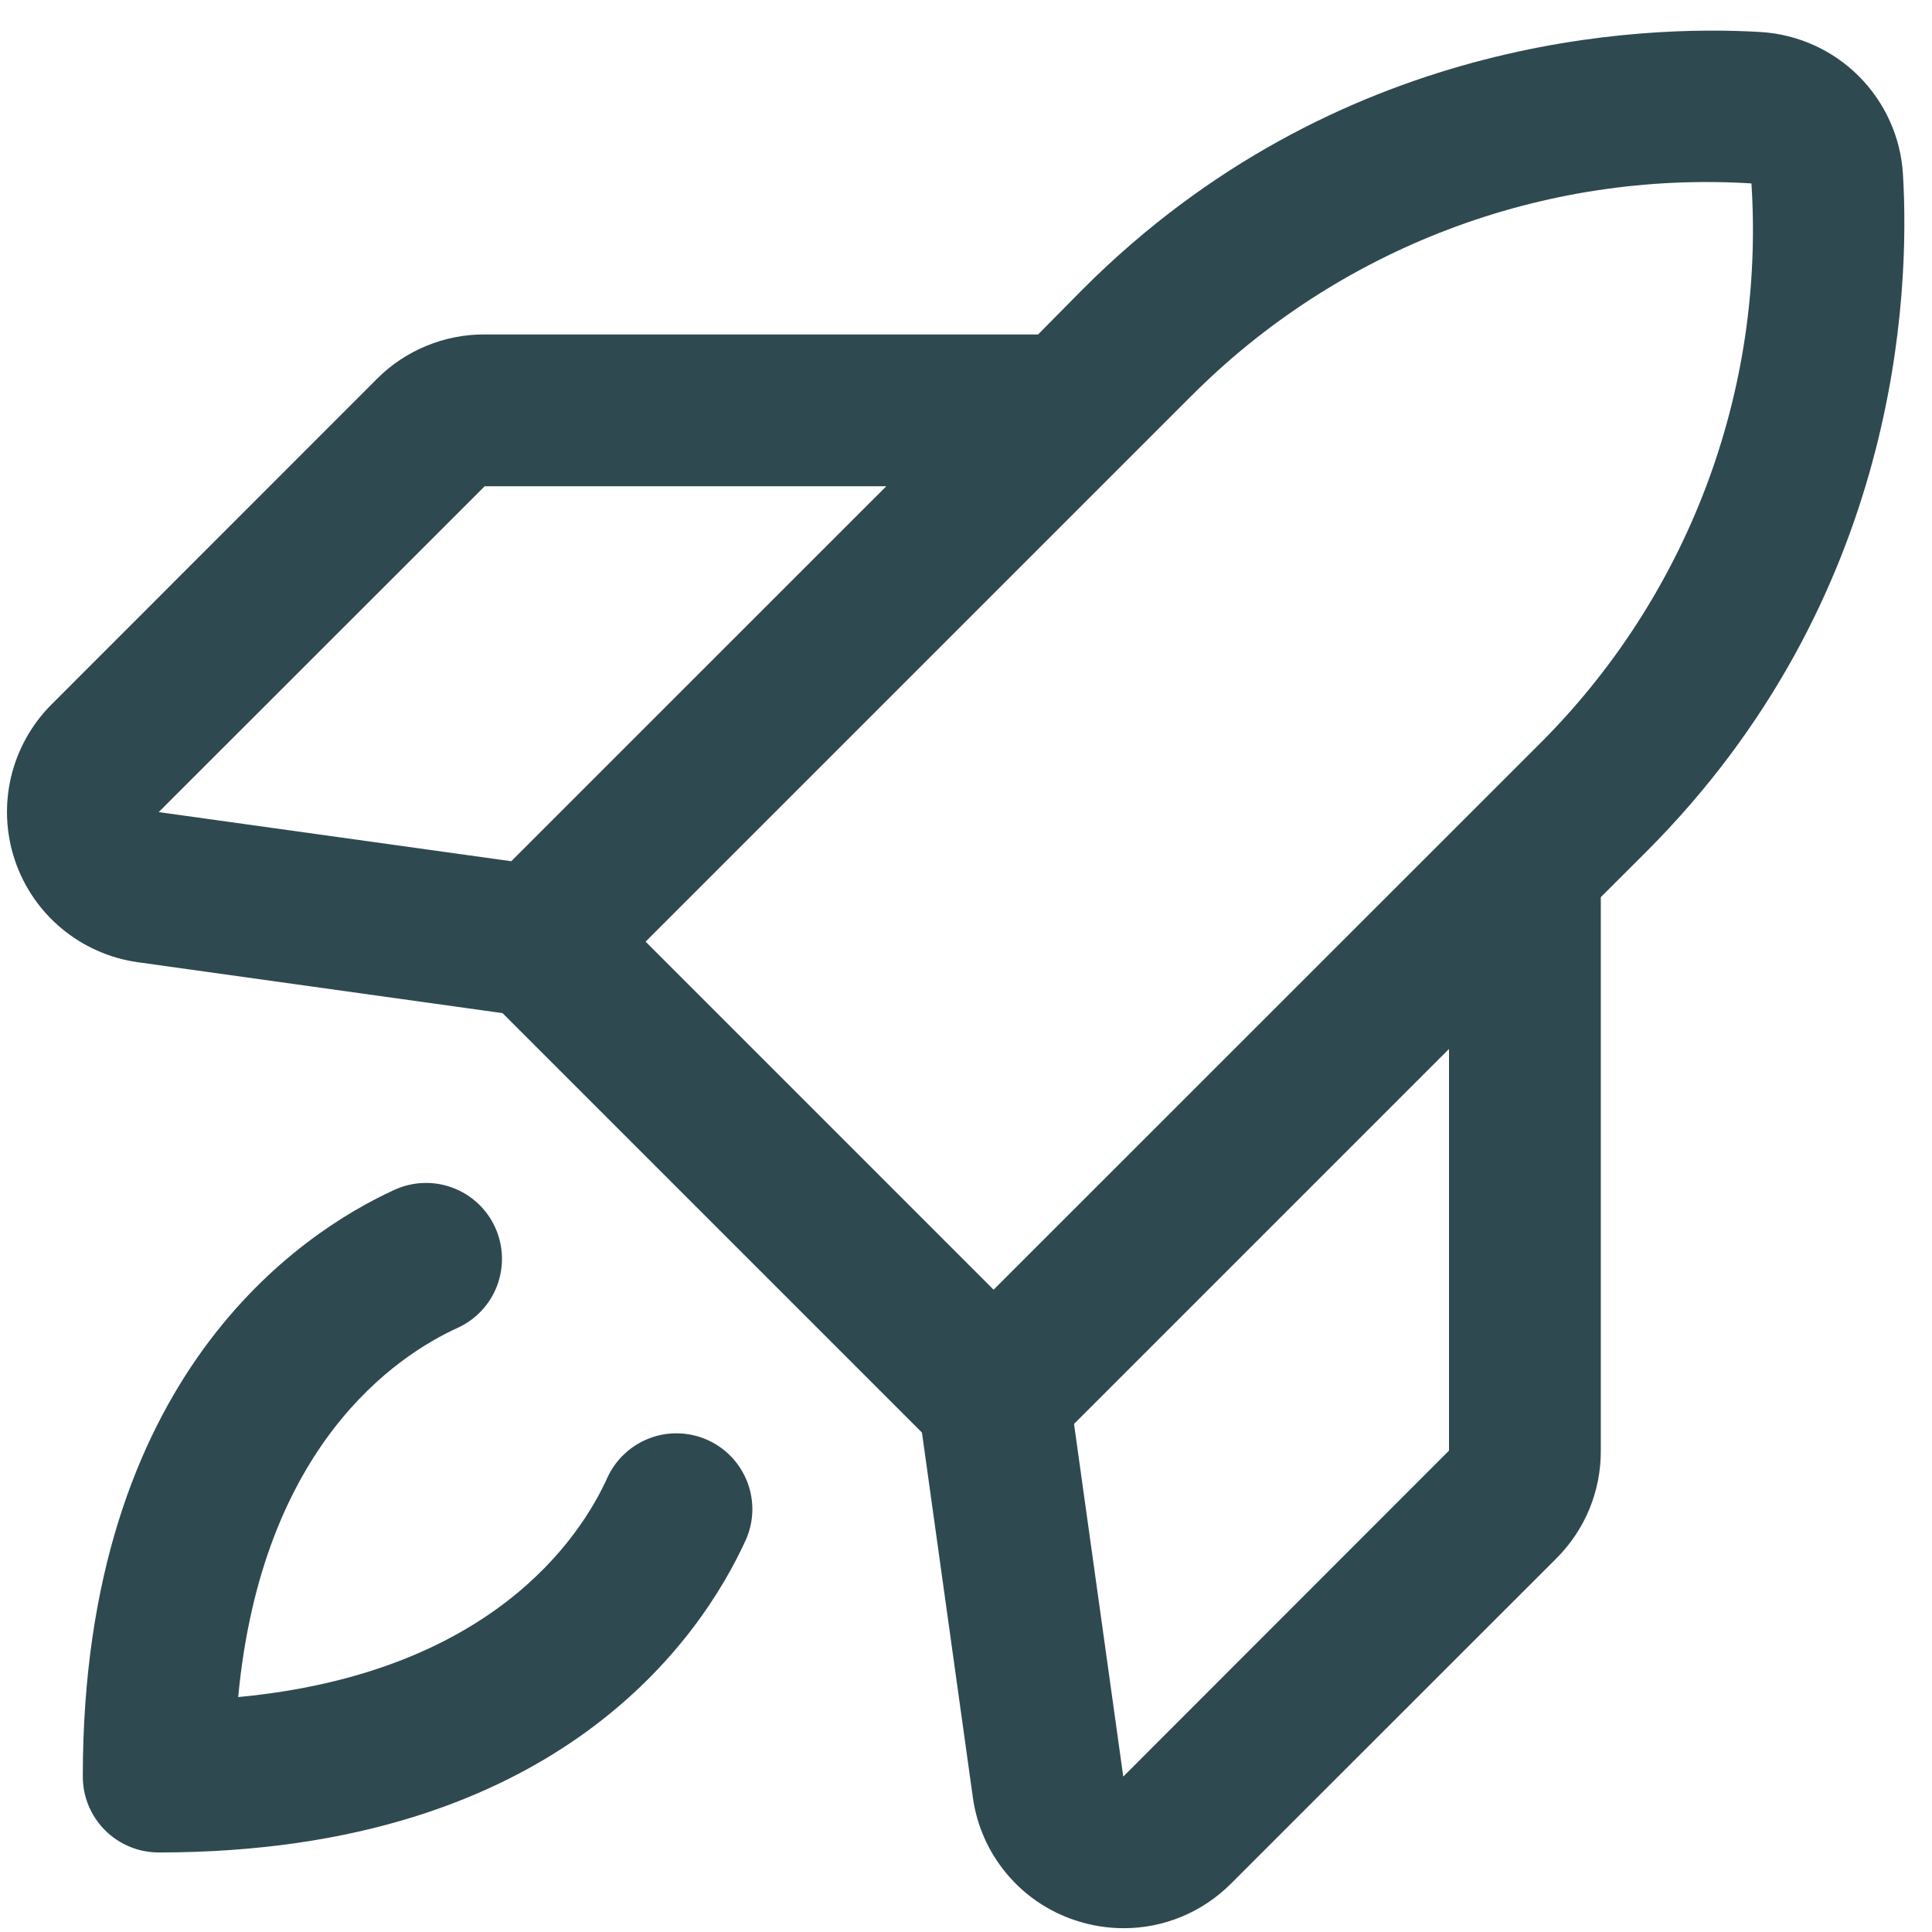 <svg xmlns="http://www.w3.org/2000/svg" fill="none" viewBox="0 0 35 35" height="35" width="35">
<path fill="#2F4951" d="M34.474 3.158C34.434 2.488 34.149 1.855 33.674 1.38C33.199 0.905 32.566 0.621 31.896 0.58C29.734 0.451 24.208 0.649 19.622 5.233L18.806 6.059H8.781C8.418 6.057 8.059 6.127 7.724 6.266C7.388 6.404 7.084 6.607 6.828 6.864L0.933 12.762C0.571 13.124 0.318 13.579 0.2 14.076C0.083 14.574 0.106 15.094 0.268 15.579C0.43 16.064 0.724 16.494 1.117 16.821C1.51 17.148 1.986 17.359 2.492 17.431L9.104 18.354L16.702 25.952L17.625 32.568C17.696 33.074 17.907 33.55 18.235 33.942C18.562 34.335 18.993 34.628 19.478 34.788C19.761 34.883 20.057 34.931 20.355 34.931C20.715 34.932 21.073 34.861 21.406 34.723C21.739 34.585 22.042 34.382 22.297 34.127L28.196 28.231C28.452 27.975 28.656 27.671 28.794 27.336C28.932 27.001 29.002 26.641 29 26.279V16.253L29.82 15.434C34.406 10.848 34.603 5.322 34.474 3.158ZM8.781 8.809H16.056L9.262 15.602L2.875 14.712L8.781 8.809ZM21.57 7.185C22.891 5.856 24.481 4.824 26.233 4.158C27.985 3.492 29.859 3.207 31.729 3.323C31.85 5.195 31.568 7.071 30.904 8.824C30.239 10.578 29.207 12.17 27.876 13.491L18 23.364L11.696 17.059L21.57 7.185ZM26.25 26.279L20.349 32.184L19.457 25.796L26.25 19.003V26.279ZM13.504 27.912C12.73 29.606 10.144 33.559 2.875 33.559C2.51 33.559 2.161 33.414 1.903 33.157C1.645 32.899 1.5 32.549 1.5 32.184C1.5 24.916 5.453 22.329 7.148 21.554C7.312 21.479 7.49 21.437 7.67 21.431C7.851 21.424 8.031 21.454 8.2 21.517C8.369 21.58 8.524 21.676 8.656 21.799C8.788 21.922 8.895 22.07 8.97 22.235C9.045 22.399 9.086 22.576 9.093 22.757C9.099 22.937 9.07 23.117 9.007 23.287C8.944 23.456 8.848 23.611 8.724 23.743C8.601 23.875 8.453 23.982 8.289 24.056C7.184 24.56 4.745 26.181 4.315 30.744C8.879 30.314 10.503 27.875 11.003 26.77C11.078 26.606 11.184 26.458 11.317 26.335C11.449 26.212 11.604 26.116 11.773 26.053C11.942 25.989 12.122 25.96 12.303 25.967C12.483 25.973 12.661 26.015 12.825 26.09C12.989 26.165 13.137 26.271 13.26 26.403C13.383 26.535 13.479 26.691 13.543 26.86C13.606 27.029 13.635 27.209 13.629 27.389C13.622 27.57 13.58 27.747 13.505 27.912H13.504Z"></path>
</svg>
